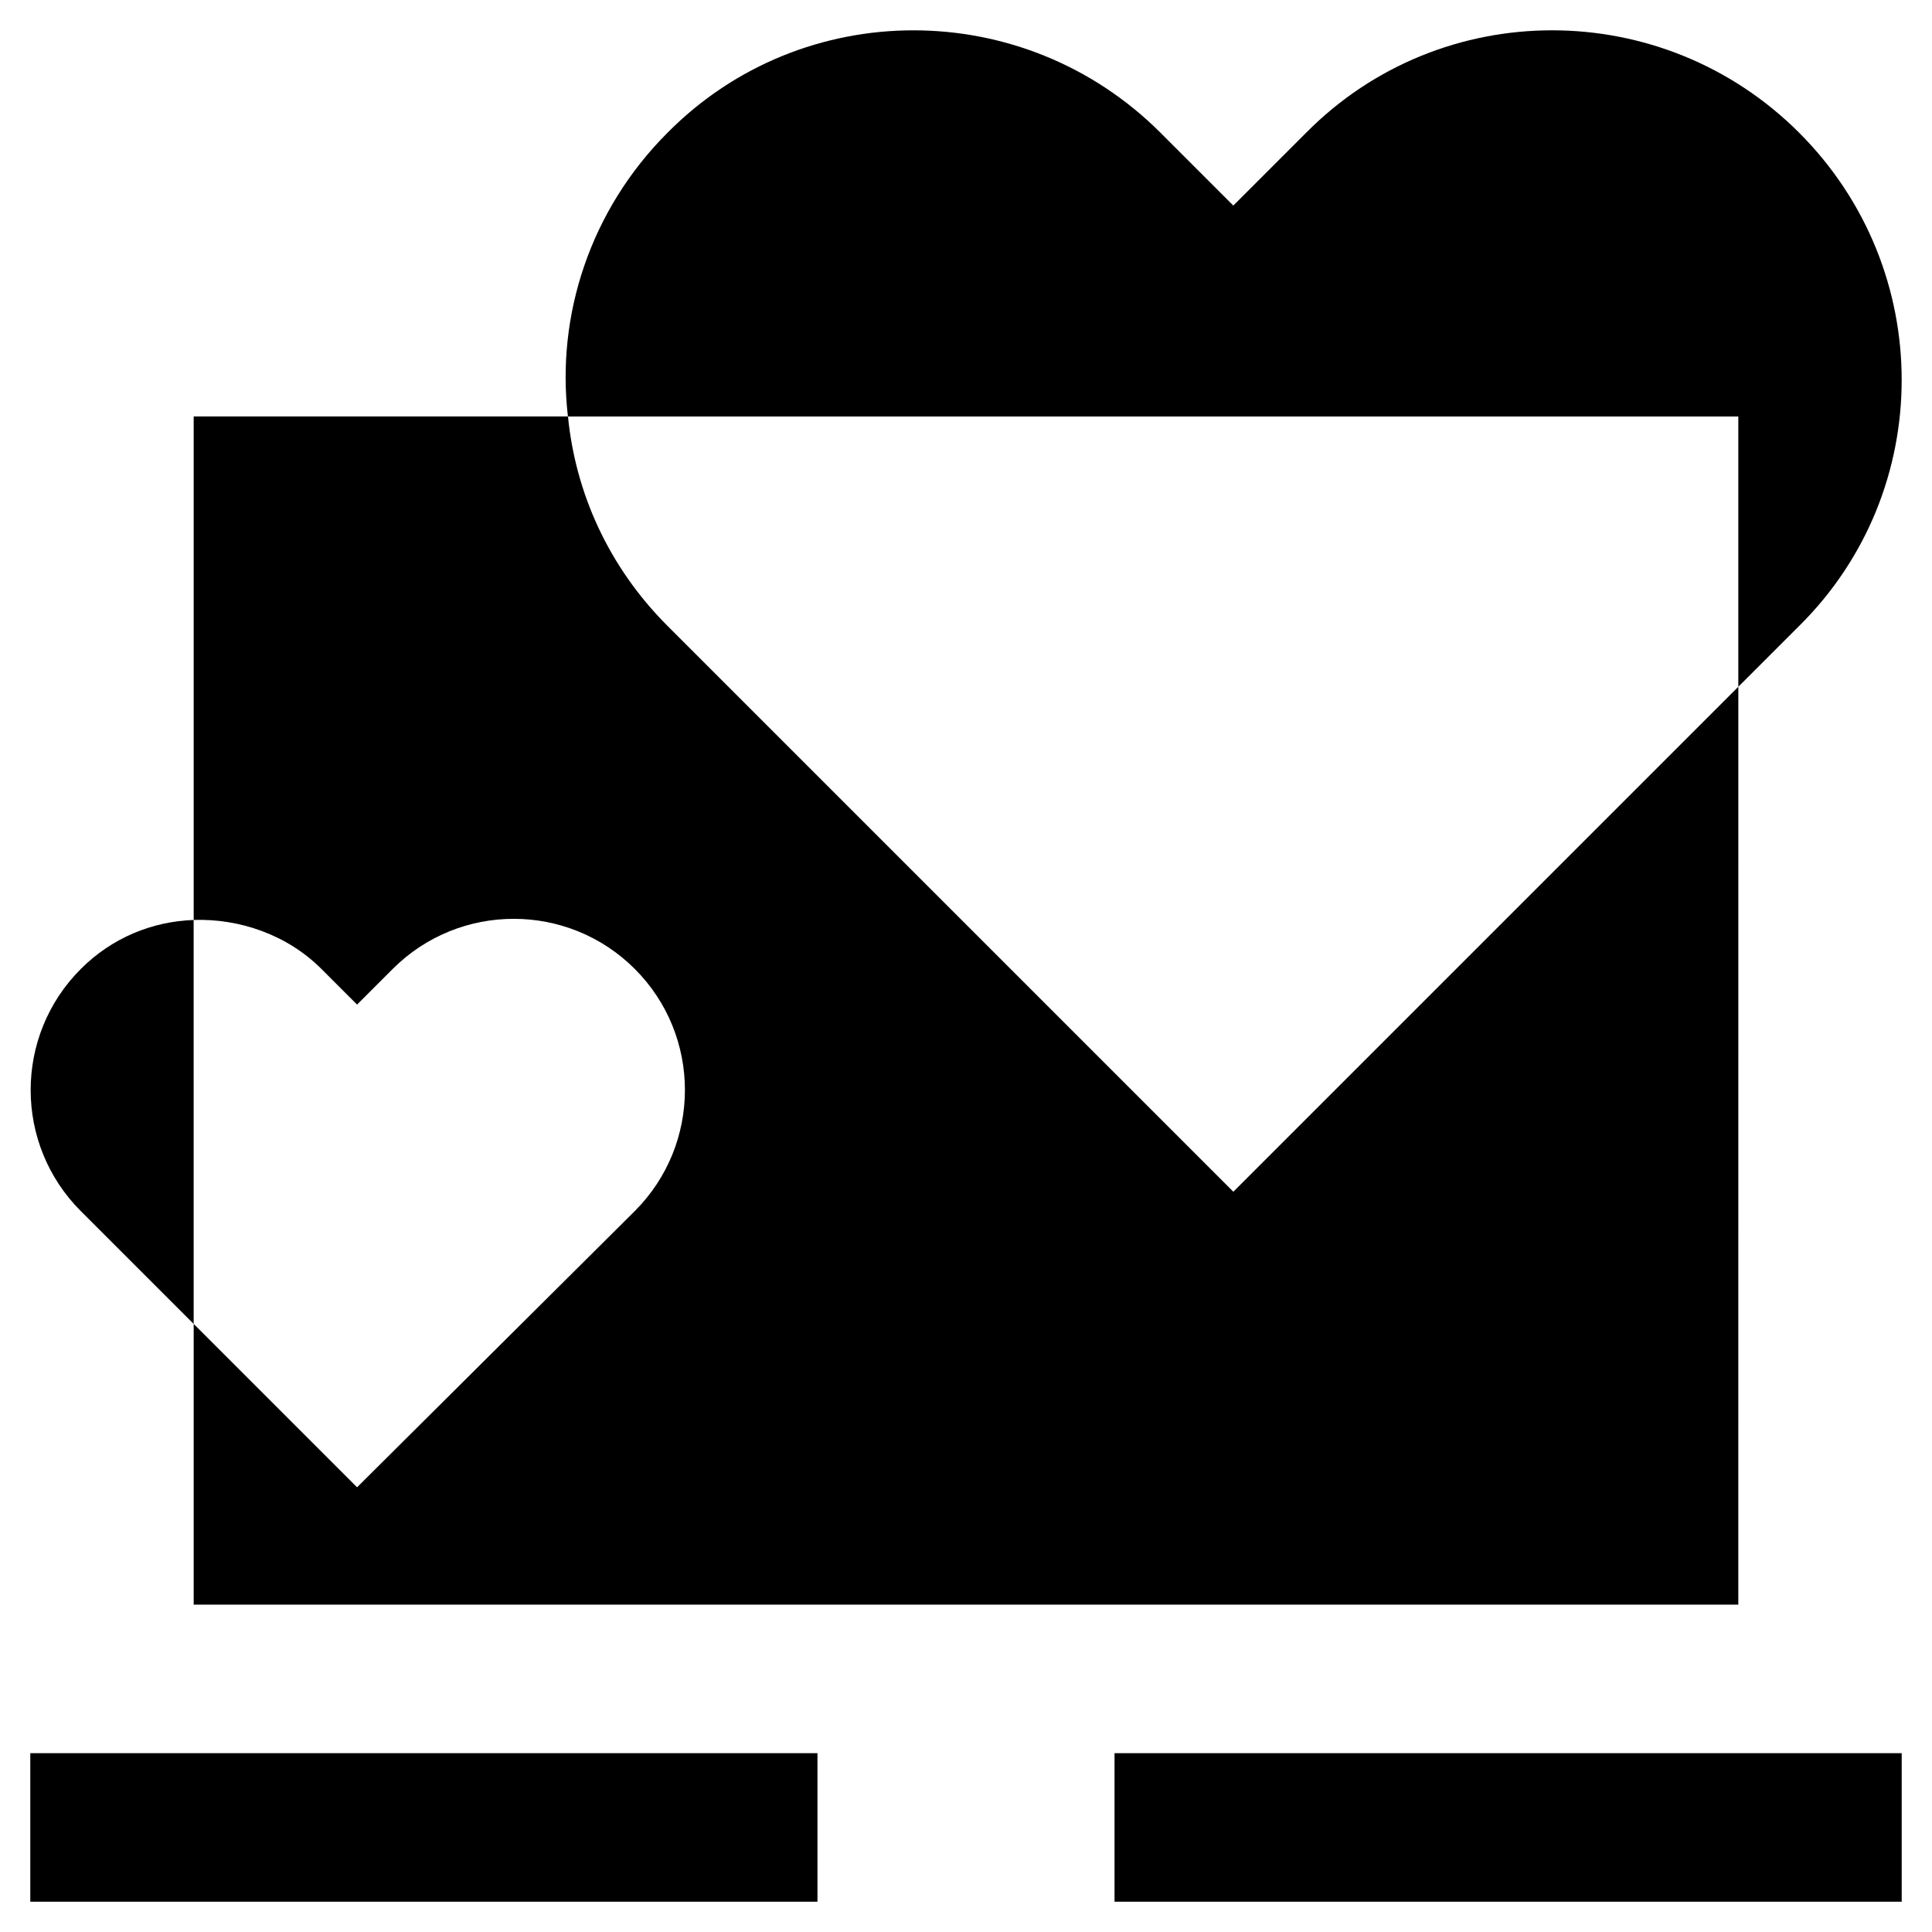 <?xml version="1.0" encoding="UTF-8"?>
<!-- Uploaded to: ICON Repo, www.iconrepo.com, Generator: ICON Repo Mixer Tools -->
<svg fill="#000000" width="800px" height="800px" version="1.1" viewBox="144 144 512 512" xmlns="http://www.w3.org/2000/svg">
 <g>
  <path d="m165.41 400.79c-17.711 17.711-17.711 46.445 0 64.156l29.914 29.914-0.004-107.06c-11.02 0.395-21.645 4.723-29.91 12.988z"/>
  <path d="m620.81 179.19c-36.211-36.211-94.859-36.211-130.68 0l-19.285 19.289-19.285-19.285c-36.211-36.211-94.859-36.211-130.68 0-20.469 20.469-29.52 48.414-26.371 75.18l310.16-0.004v71.637l16.137-16.137c36.211-35.82 36.211-94.469 0-130.68z"/>
  <path d="m195.32 608.61h-43.293v39.363h208.61v-39.363z"/>
  <path d="m604.67 608.61h-165.31v39.363h208.61v-39.363z"/>
  <path d="m470.85 459.82-149.96-149.96c-15.742-15.742-24.402-35.426-26.371-55.496h-99.188v133.43c12.203-0.395 24.797 3.938 33.852 12.988l9.445 9.445 9.445-9.445c17.711-17.711 46.445-17.711 64.156 0 17.711 17.711 17.711 46.445 0 64.156l-73.602 73.211-43.297-43.297v74.391h409.34l0.004-243.25z"/>
 </g>
</svg>
